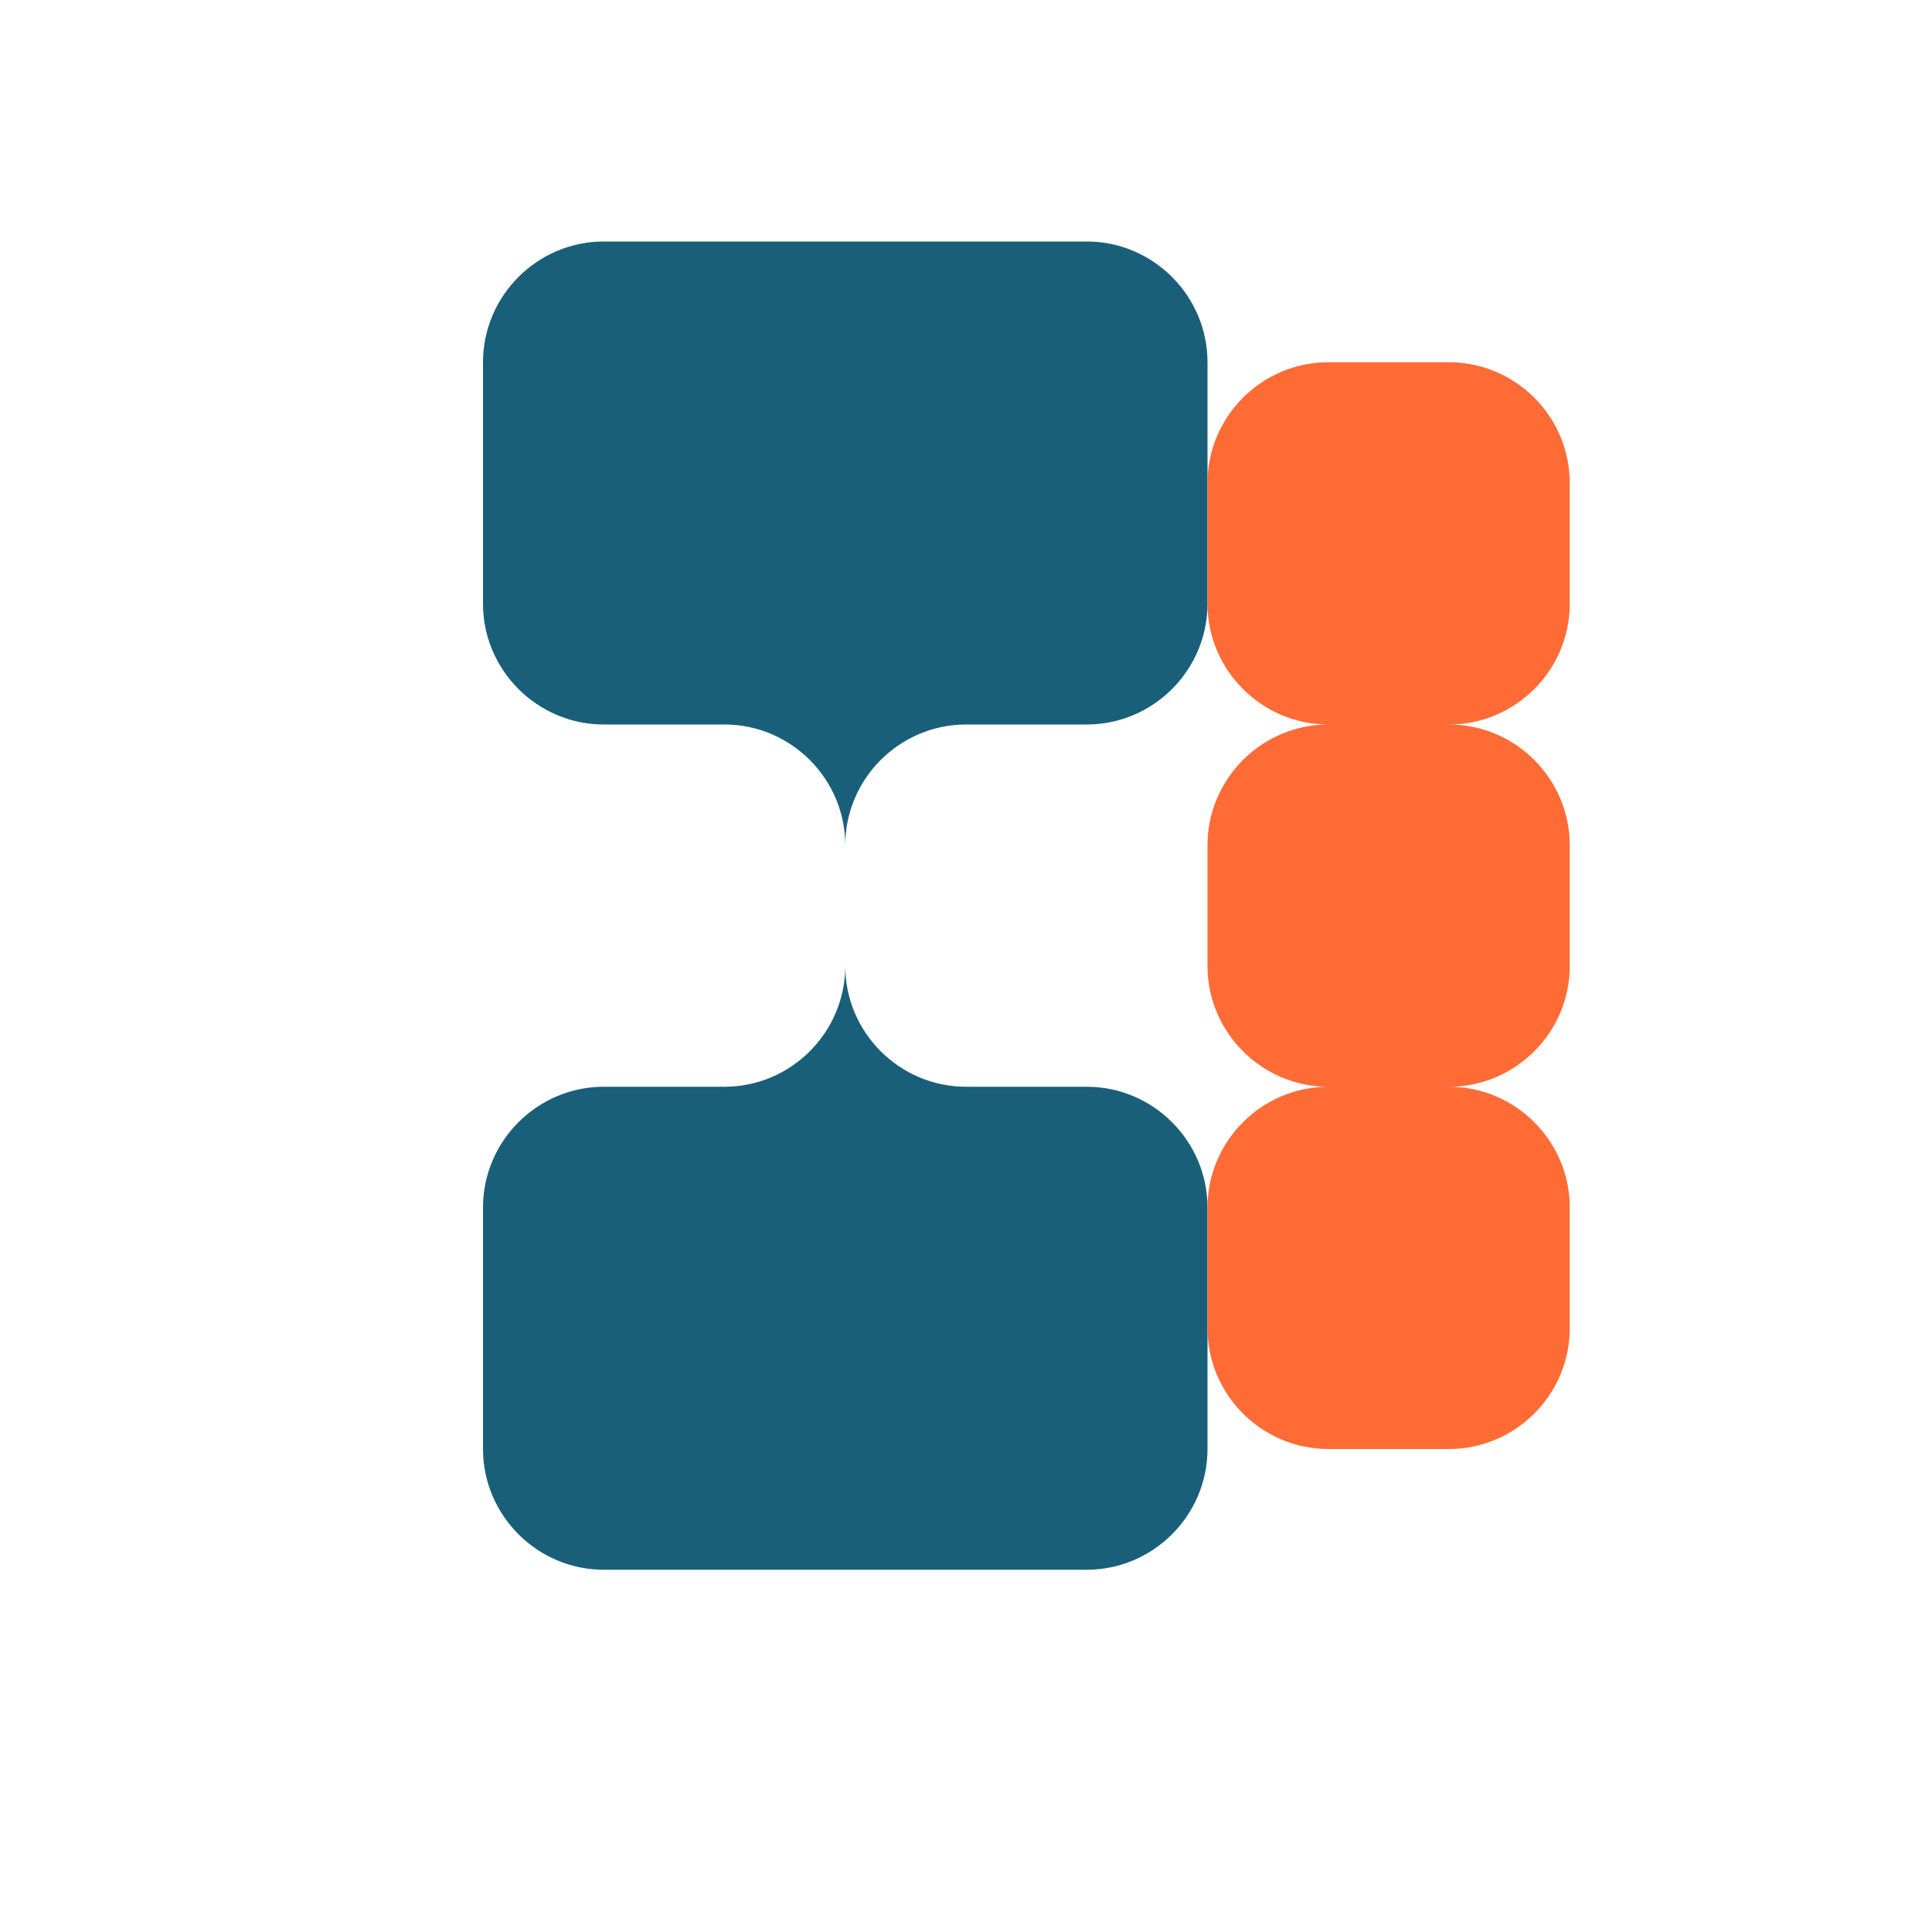 <svg width="32" height="32" viewBox="0 0 32 32" xmlns="http://www.w3.org/2000/svg">
  <defs>
    <style>
      .teal { fill: #1a5f7a; }
      .orange { fill: #ff6b35; }
    </style>
  </defs>
  
  <!-- Dark teal shape (resembling 'S' or 'C') -->
  <path class="teal" d="M8 6c0-1.1 0.9-2 2-2h8c1.1 0 2 0.9 2 2v4c0 1.1-0.9 2-2 2h-2c-1.1 0-2 0.9-2 2v2c0 1.1 0.9 2 2 2h2c1.1 0 2 0.9 2 2v4c0 1.1-0.9 2-2 2h-8c-1.1 0-2-0.9-2-2v-4c0-1.1 0.9-2 2-2h2c1.1 0 2-0.9 2-2v-2c0-1.1-0.9-2-2-2h-2c-1.1 0-2-0.9-2-2v-4z"/>
  
  <!-- Vibrant orange shape (resembling 'B' or '3') -->
  <path class="orange" d="M20 8c0-1.1 0.9-2 2-2h2c1.1 0 2 0.9 2 2v2c0 1.1-0.9 2-2 2h-2c-1.1 0-2 0.9-2 2v2c0 1.1 0.9 2 2 2h2c1.1 0 2 0.9 2 2v2c0 1.1-0.9 2-2 2h-2c-1.1 0-2-0.9-2-2v-2c0-1.1 0.9-2 2-2h2c1.1 0 2-0.9 2-2v-2c0-1.1-0.9-2-2-2h-2c-1.1 0-2-0.9-2-2v-2z"/>
</svg>
